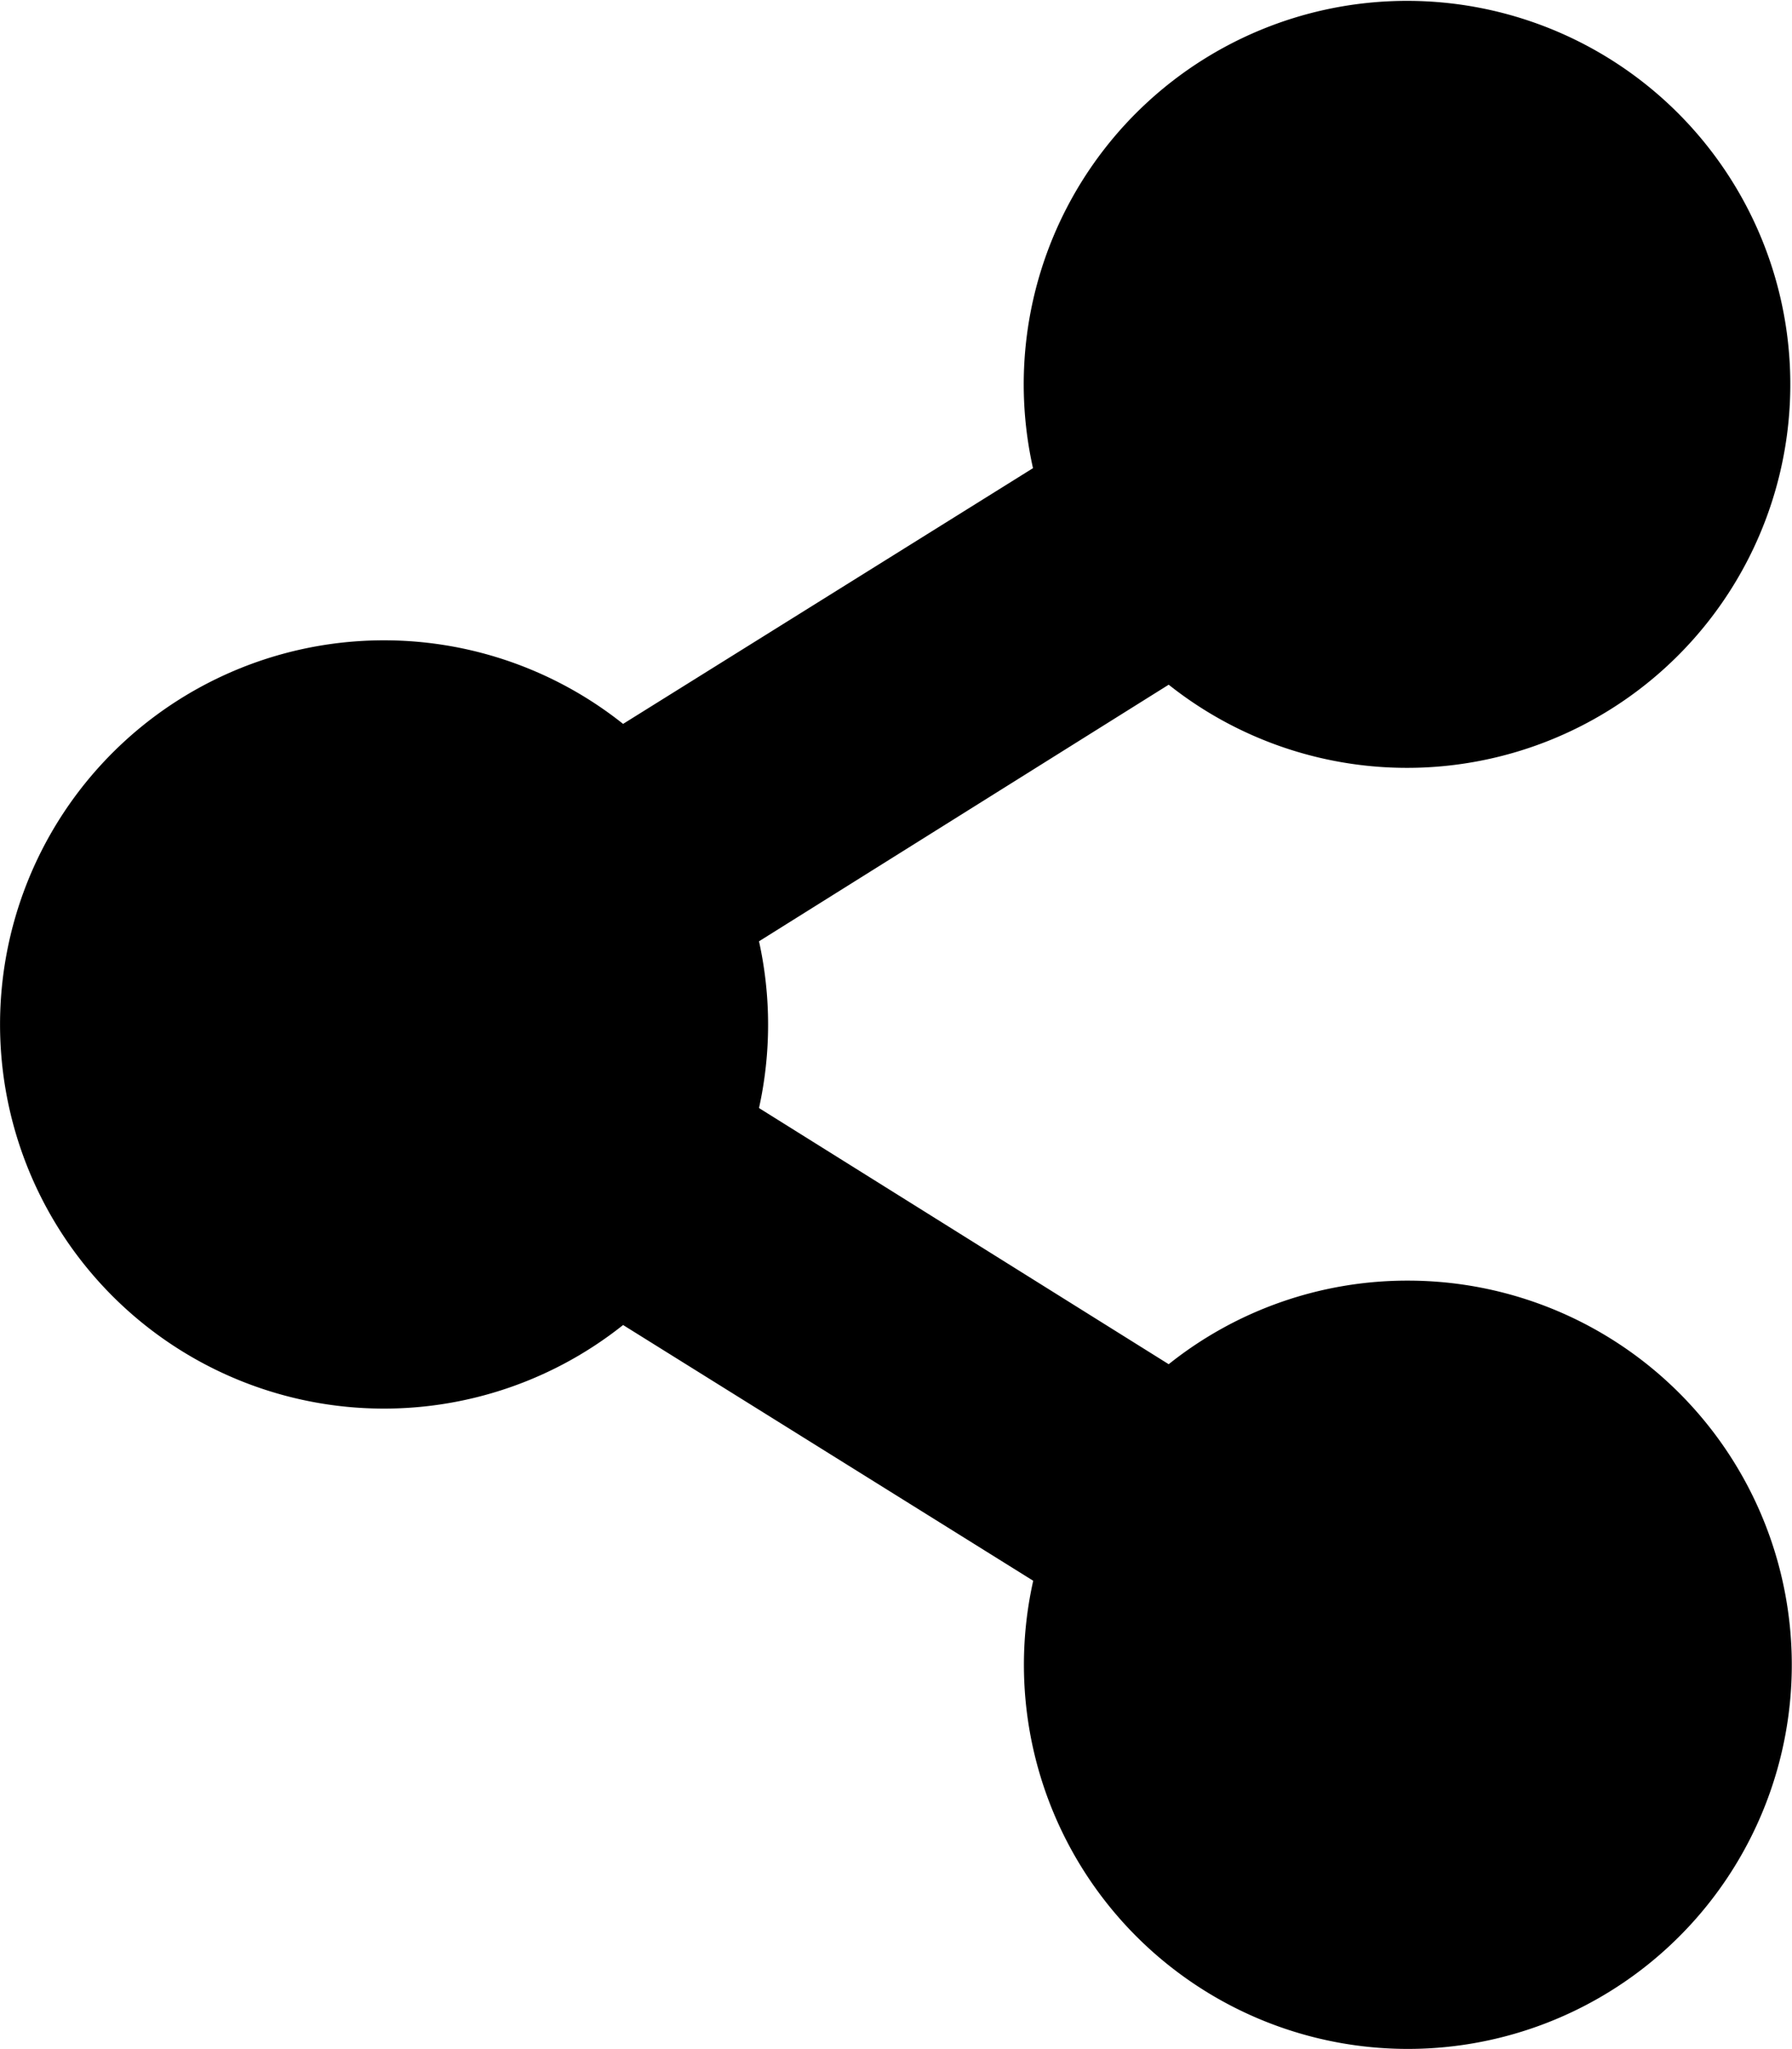 <svg xmlns="http://www.w3.org/2000/svg" width="8.28" height="9.463" viewBox="0 0 8.28 9.463">
  <path id="Icon_awesome-share-alt" data-name="Icon awesome-share-alt" d="M6.506,5.914A1.767,1.767,0,0,0,5.4,6.3L3.507,5.117a1.785,1.785,0,0,0,0-.77L5.4,3.162a1.771,1.771,0,1,0-.627-1L2.879,3.343a1.774,1.774,0,1,0,0,2.776L4.774,7.3A1.774,1.774,0,1,0,6.506,5.914Z"/>
</svg>
